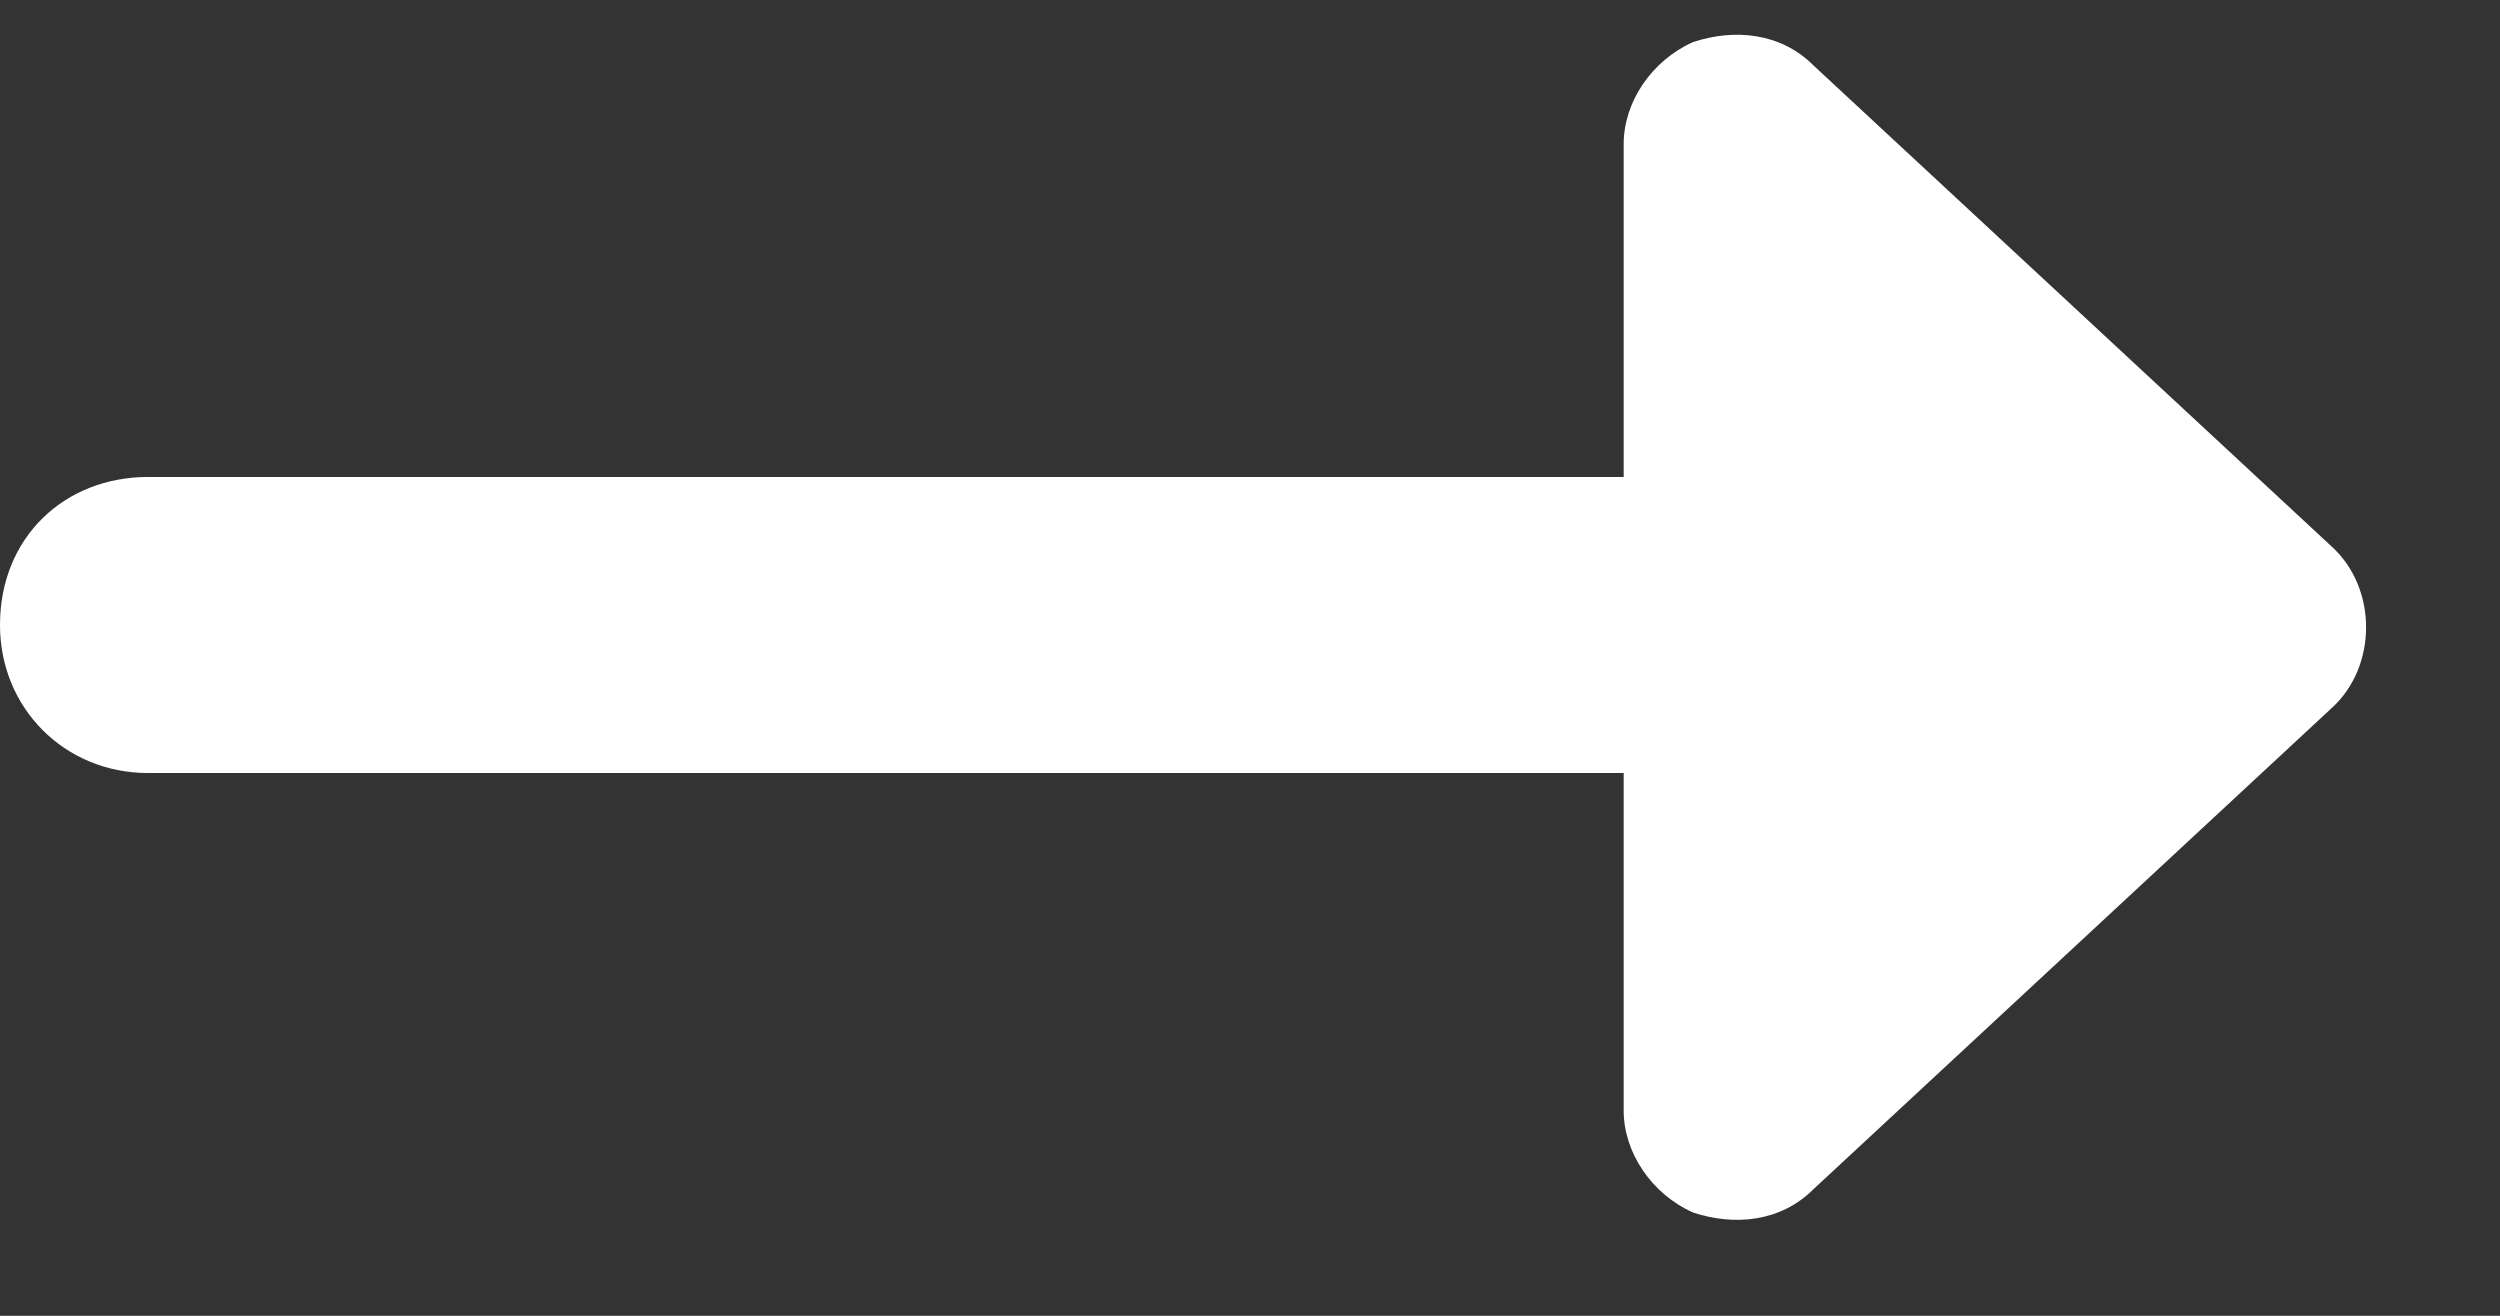 <svg width="19" height="10" viewBox="0 0 19 10" fill="none" xmlns="http://www.w3.org/2000/svg">
<rect x="0" y="0" width="19" height="10" fill="#333333" stroke="none"/>
<path d="M17.719 5.383L13.781 9.039C13.535 9.285 13.184 9.32 12.867 9.215C12.551 9.074 12.34 8.758 12.34 8.441V5.875H1.125C0.492 5.875 0 5.383 0 4.75C0 4.082 0.492 3.625 1.125 3.625H12.34V1.094C12.34 0.777 12.551 0.461 12.867 0.32C13.184 0.215 13.535 0.25 13.781 0.496L17.719 4.152C18.07 4.469 18.07 5.066 17.719 5.383Z" fill="white"/>
</svg>
